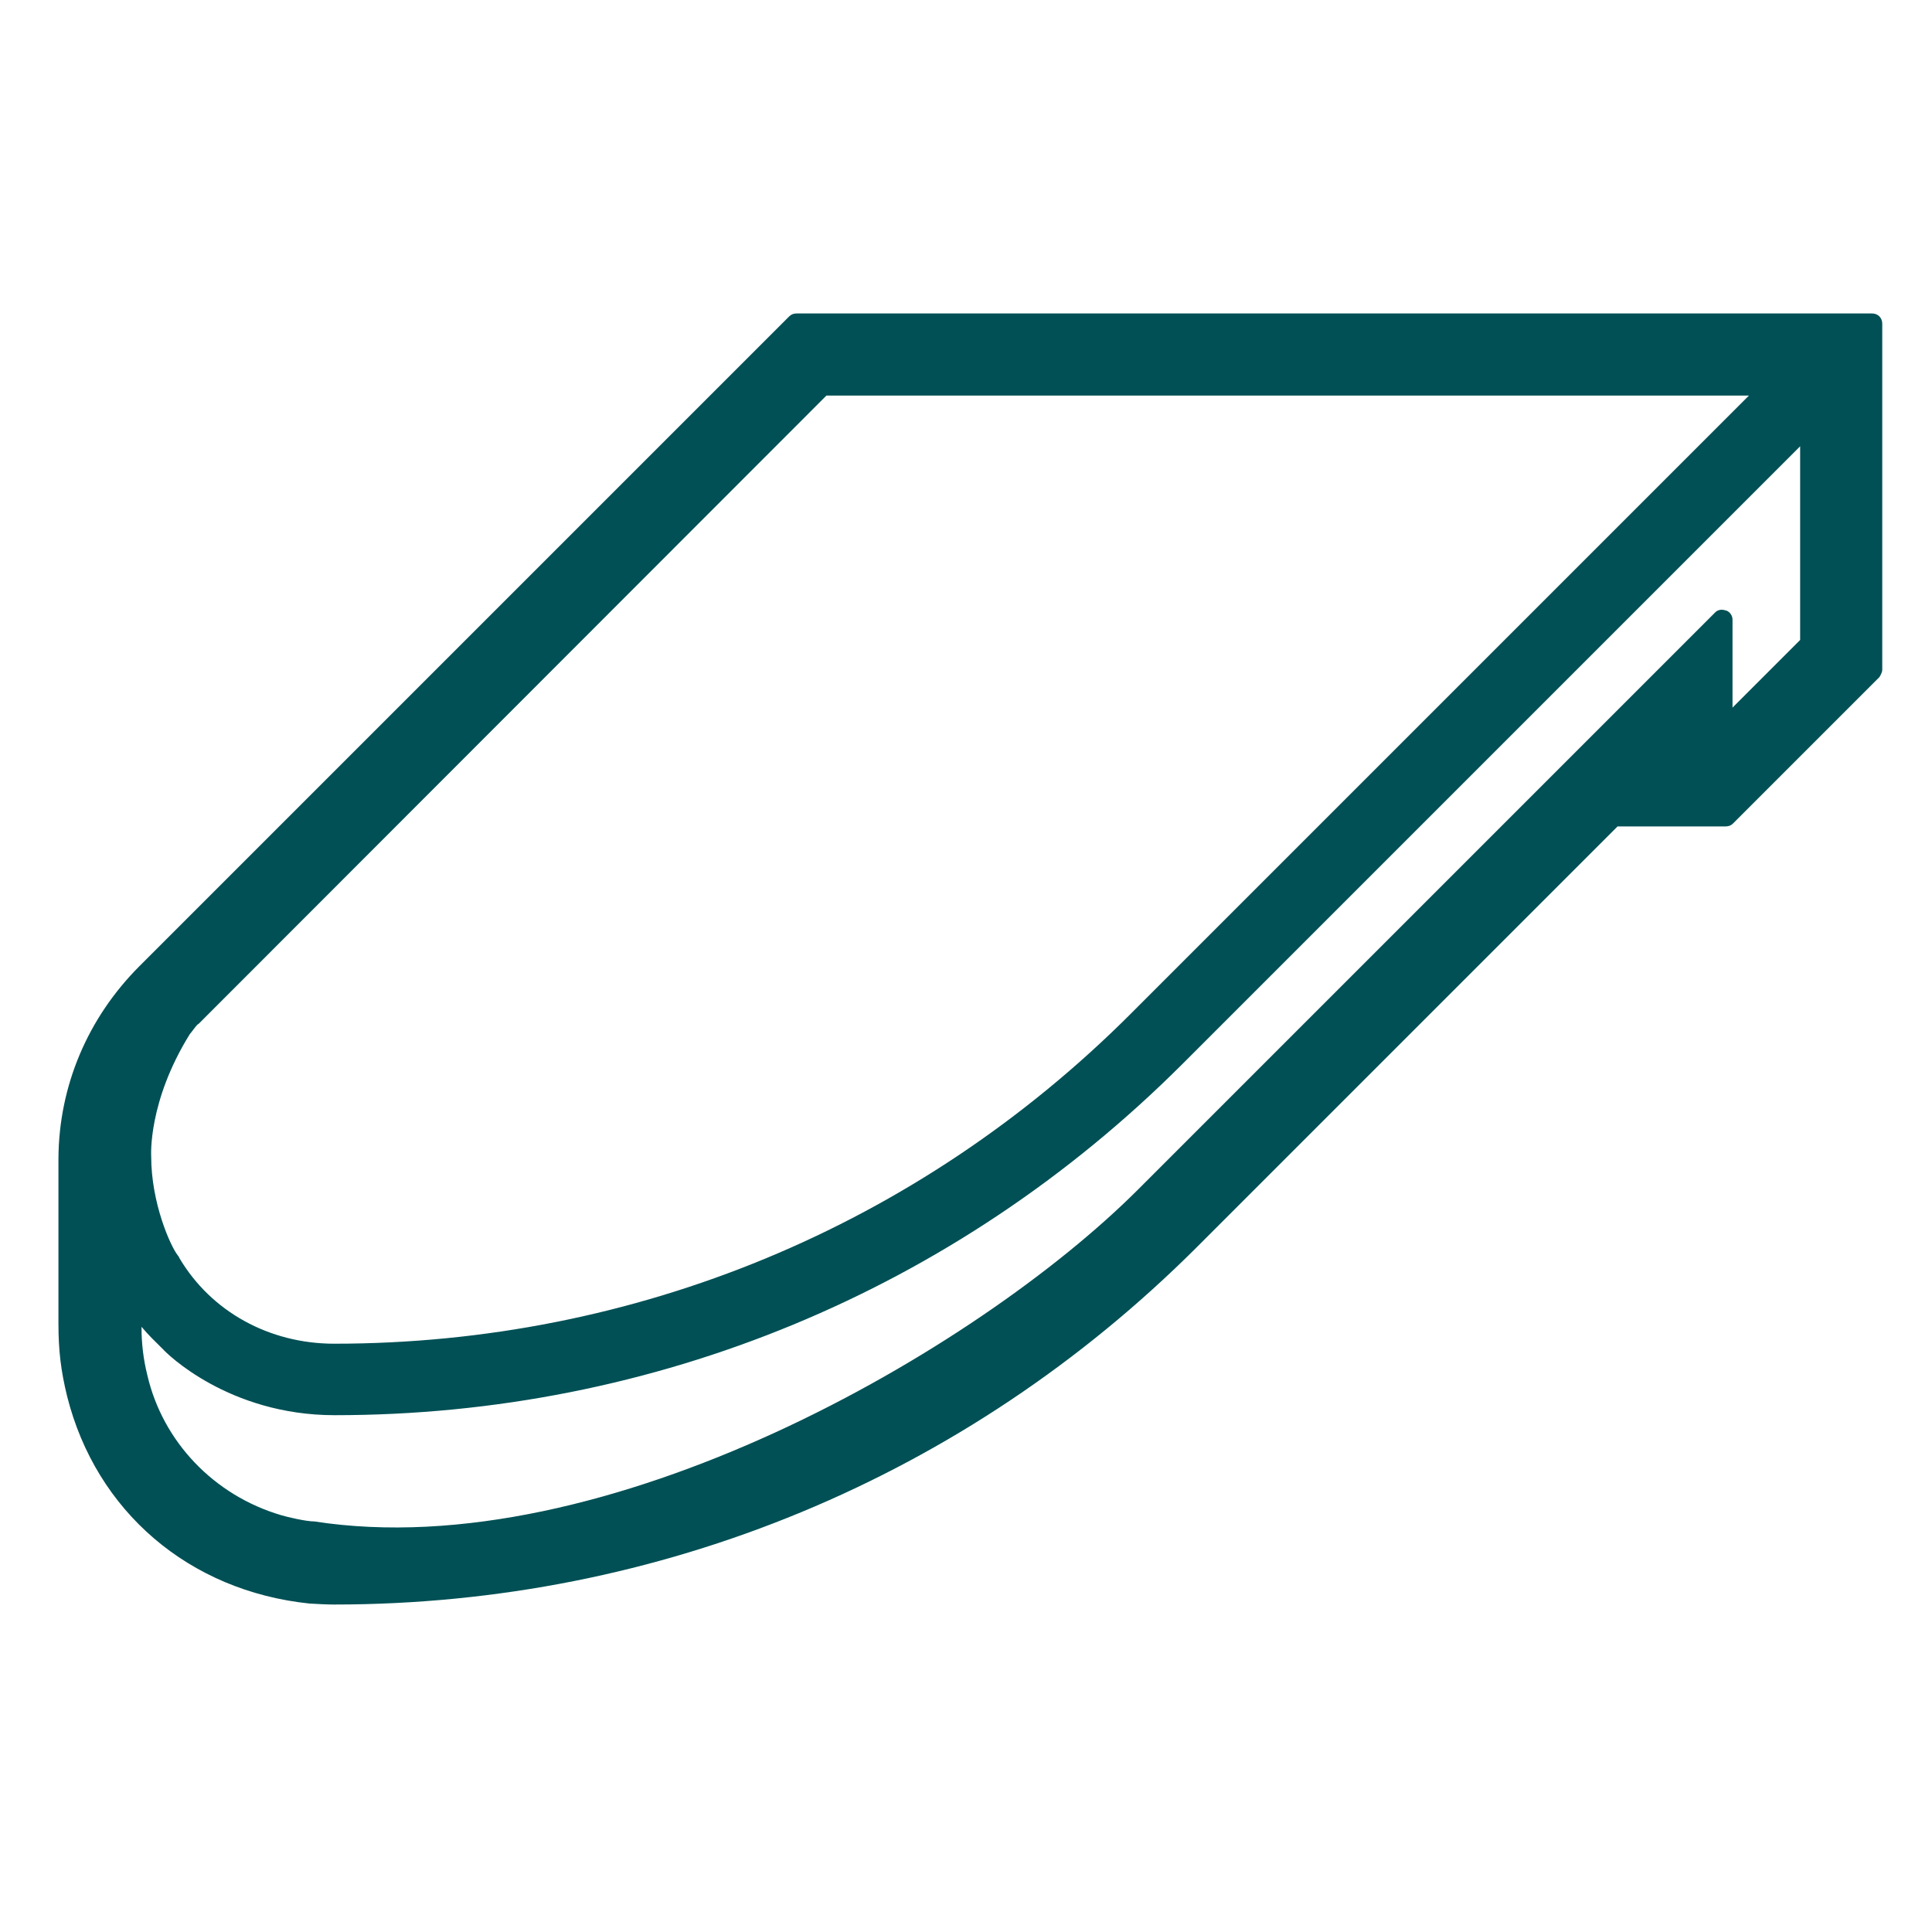 <?xml version="1.0" encoding="UTF-8"?><svg id="Ebene_1" xmlns="http://www.w3.org/2000/svg" viewBox="0 0 40 40"><defs><style>.cls-1{fill:#005055;}</style></defs><path class="cls-1" d="M38.76,6.49h-22.27c-.06,0-.11.02-.15.06L2.89,20c-1.08,1.08-1.67,2.49-1.68,3.98v3.42c0,.56.05.98.18,1.51.6,2.38,2.52,4.03,5.02,4.29.19.01.35.02.51.02,6.74,0,13.08-2.63,17.85-7.39l8.72-8.72h2.24c.06,0,.11-.02.15-.06l3.03-3.03s.06-.09.06-.15v-7.17c0-.12-.09-.21-.21-.21ZM35.73,12.64c-.08-.03-.17-.02-.23.05-1.19,1.19-10.61,10.61-11.94,11.94-3.33,3.33-11.04,7.8-17.05,6.87-.17,0-.56-.09-.69-.13-1.39-.41-2.45-1.52-2.77-2.9-.08-.32-.12-.65-.12-.98v-.02c.14.17.29.31.45.47.05.06,1.34,1.36,3.55,1.36,6.62,0,12.85-2.58,17.54-7.26l12.8-12.8v4.01l-1.4,1.4v-1.82c0-.08-.05-.16-.13-.19ZM4.1,21.21l13.01-13.02h19.1l-12.8,12.8c-4.4,4.4-10.26,6.83-16.49,6.83-1.34,0-2.55-.66-3.21-1.78,0-.02-.02-.03-.03-.05-.15-.19-.55-1.08-.55-2.05,0-.01-.07-1.13.8-2.53.06-.07.11-.15.17-.21Z"/></svg>